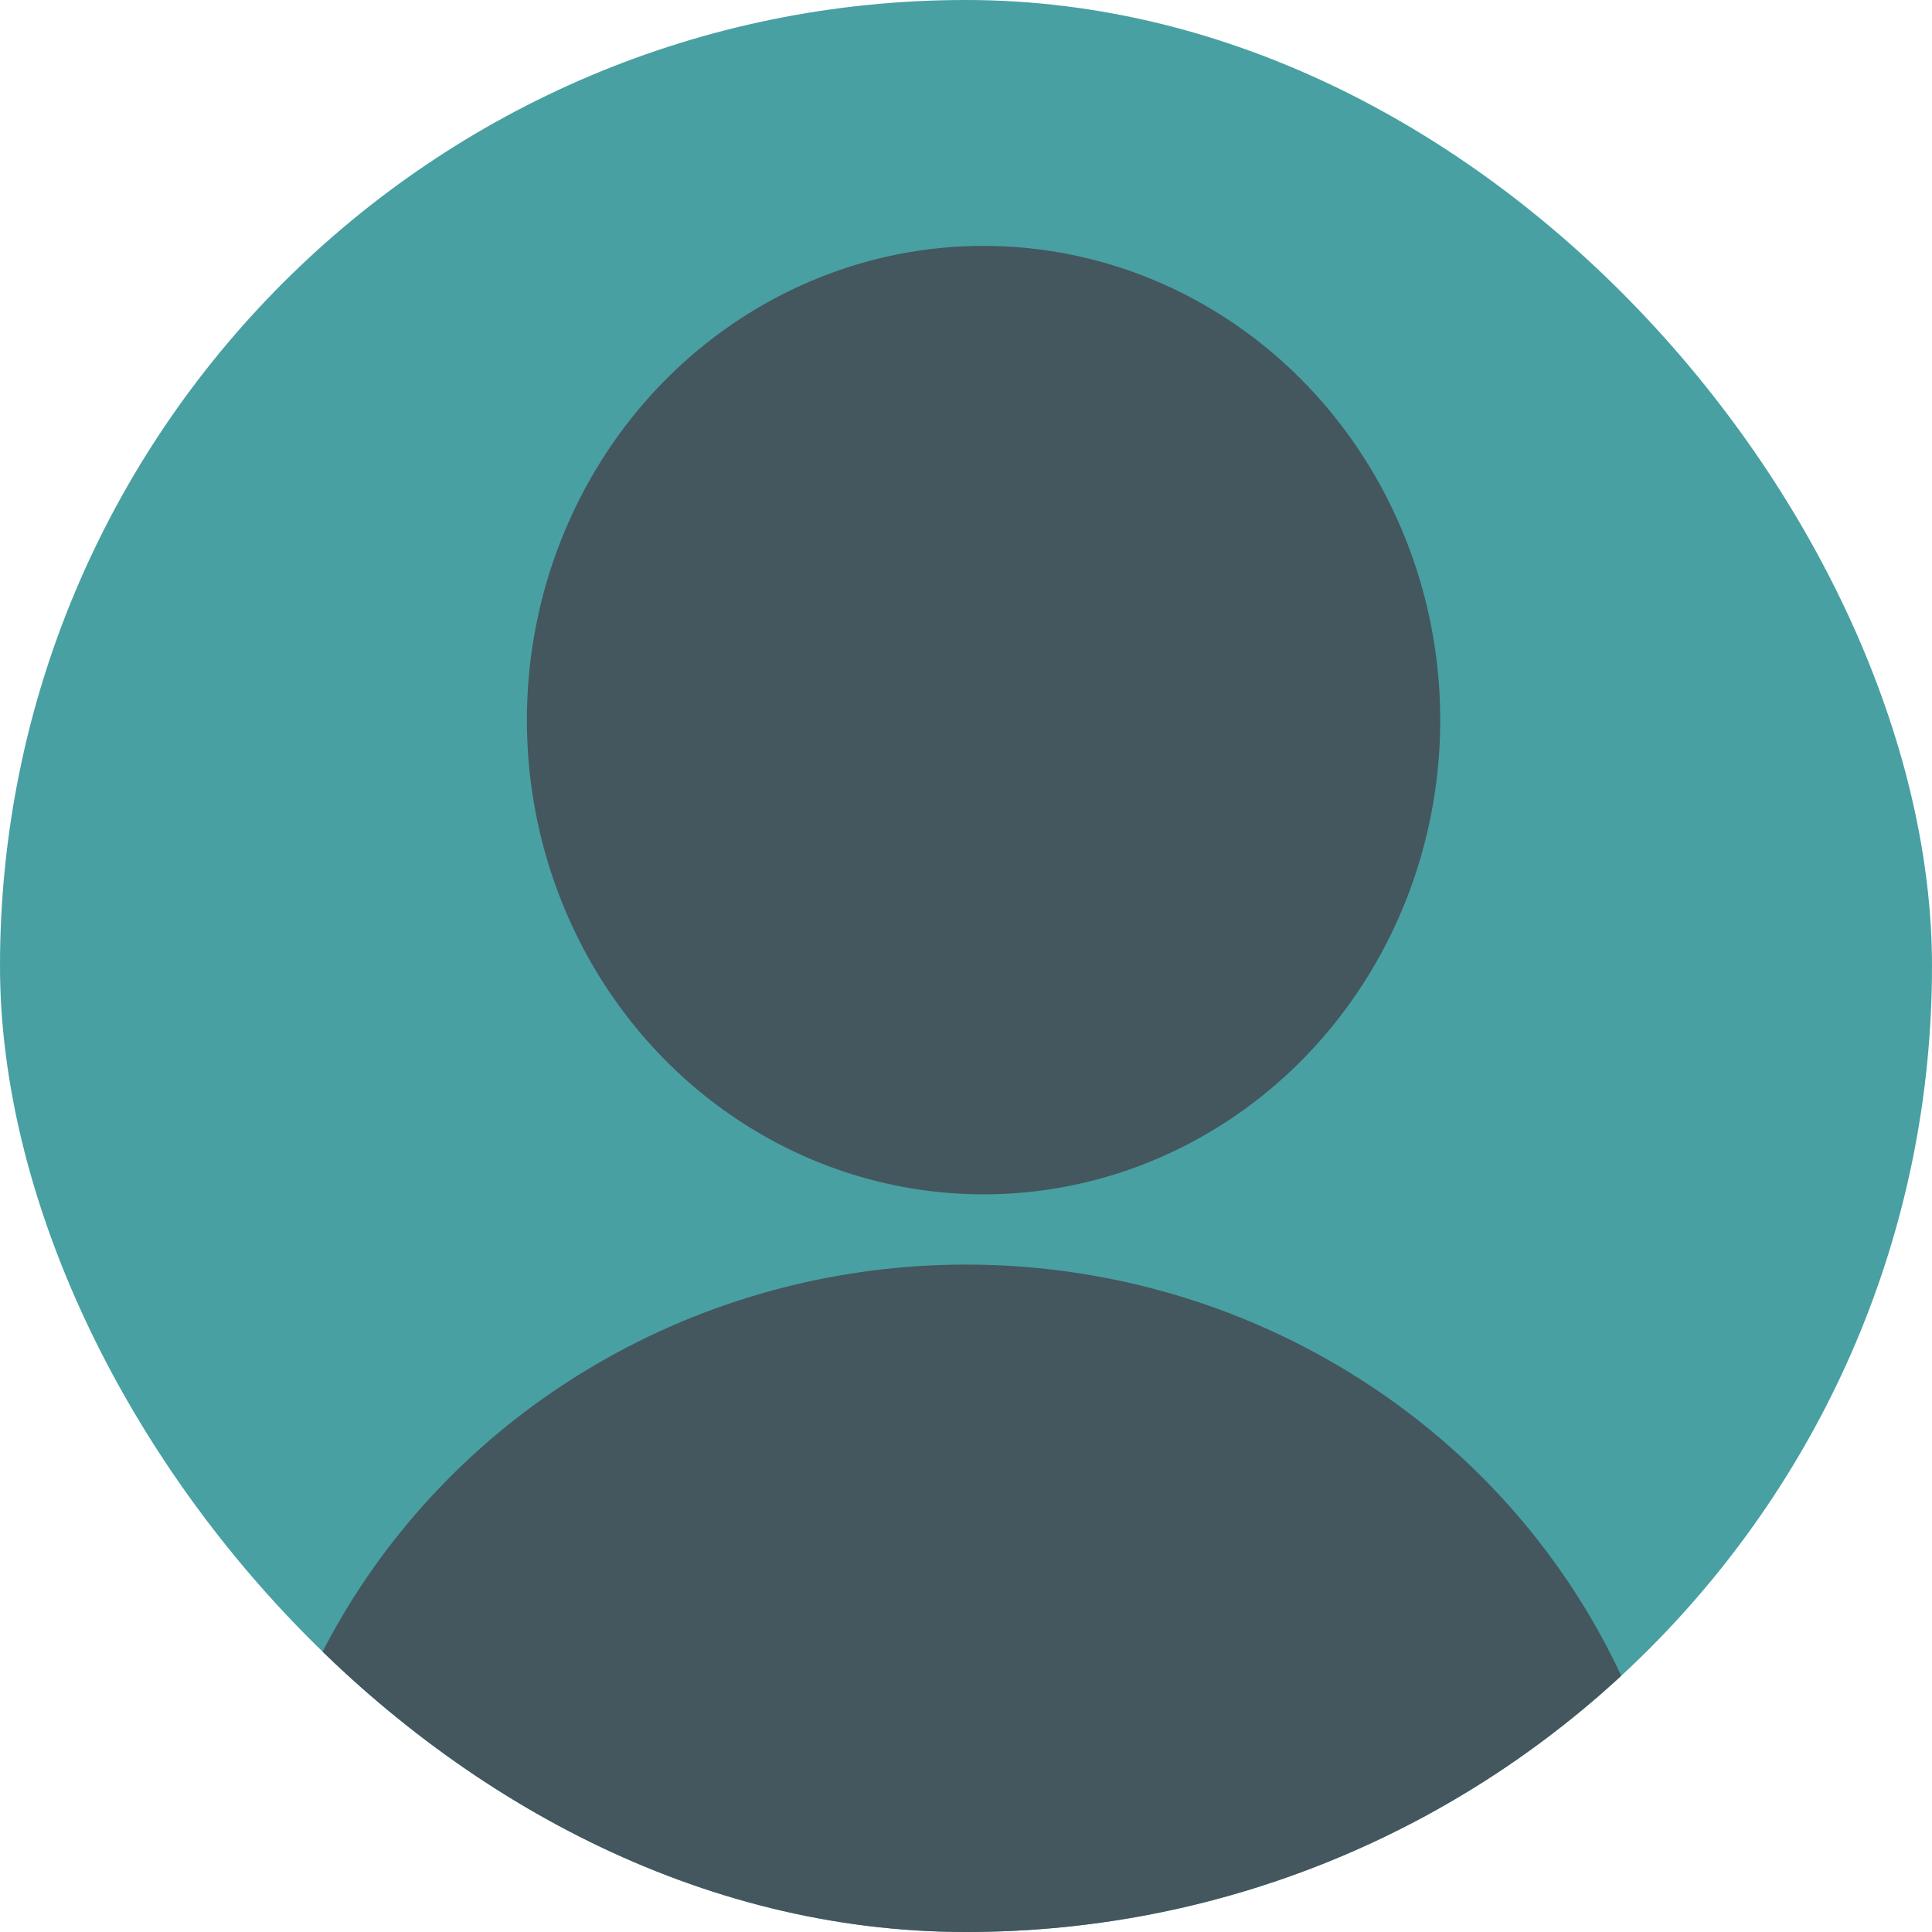 <svg width="55" height="55" viewBox="0 0 55 55" fill="none" xmlns="http://www.w3.org/2000/svg">
<g clip-path="url(#clip0_2341_322)">
<rect width="55" height="55" rx="27.5" fill="#48A0A2"/>
<ellipse cx="28" cy="20.5" rx="13" ry="13.5" fill="#44565E"/>
<ellipse cx="27.5" cy="56" rx="20.5" ry="20" fill="#44565E"/>
</g>
<defs>
<clipPath id="clip0_2341_322">
<rect width="55" height="55" rx="27.5" fill="white"/>
</clipPath>
</defs>
</svg>
